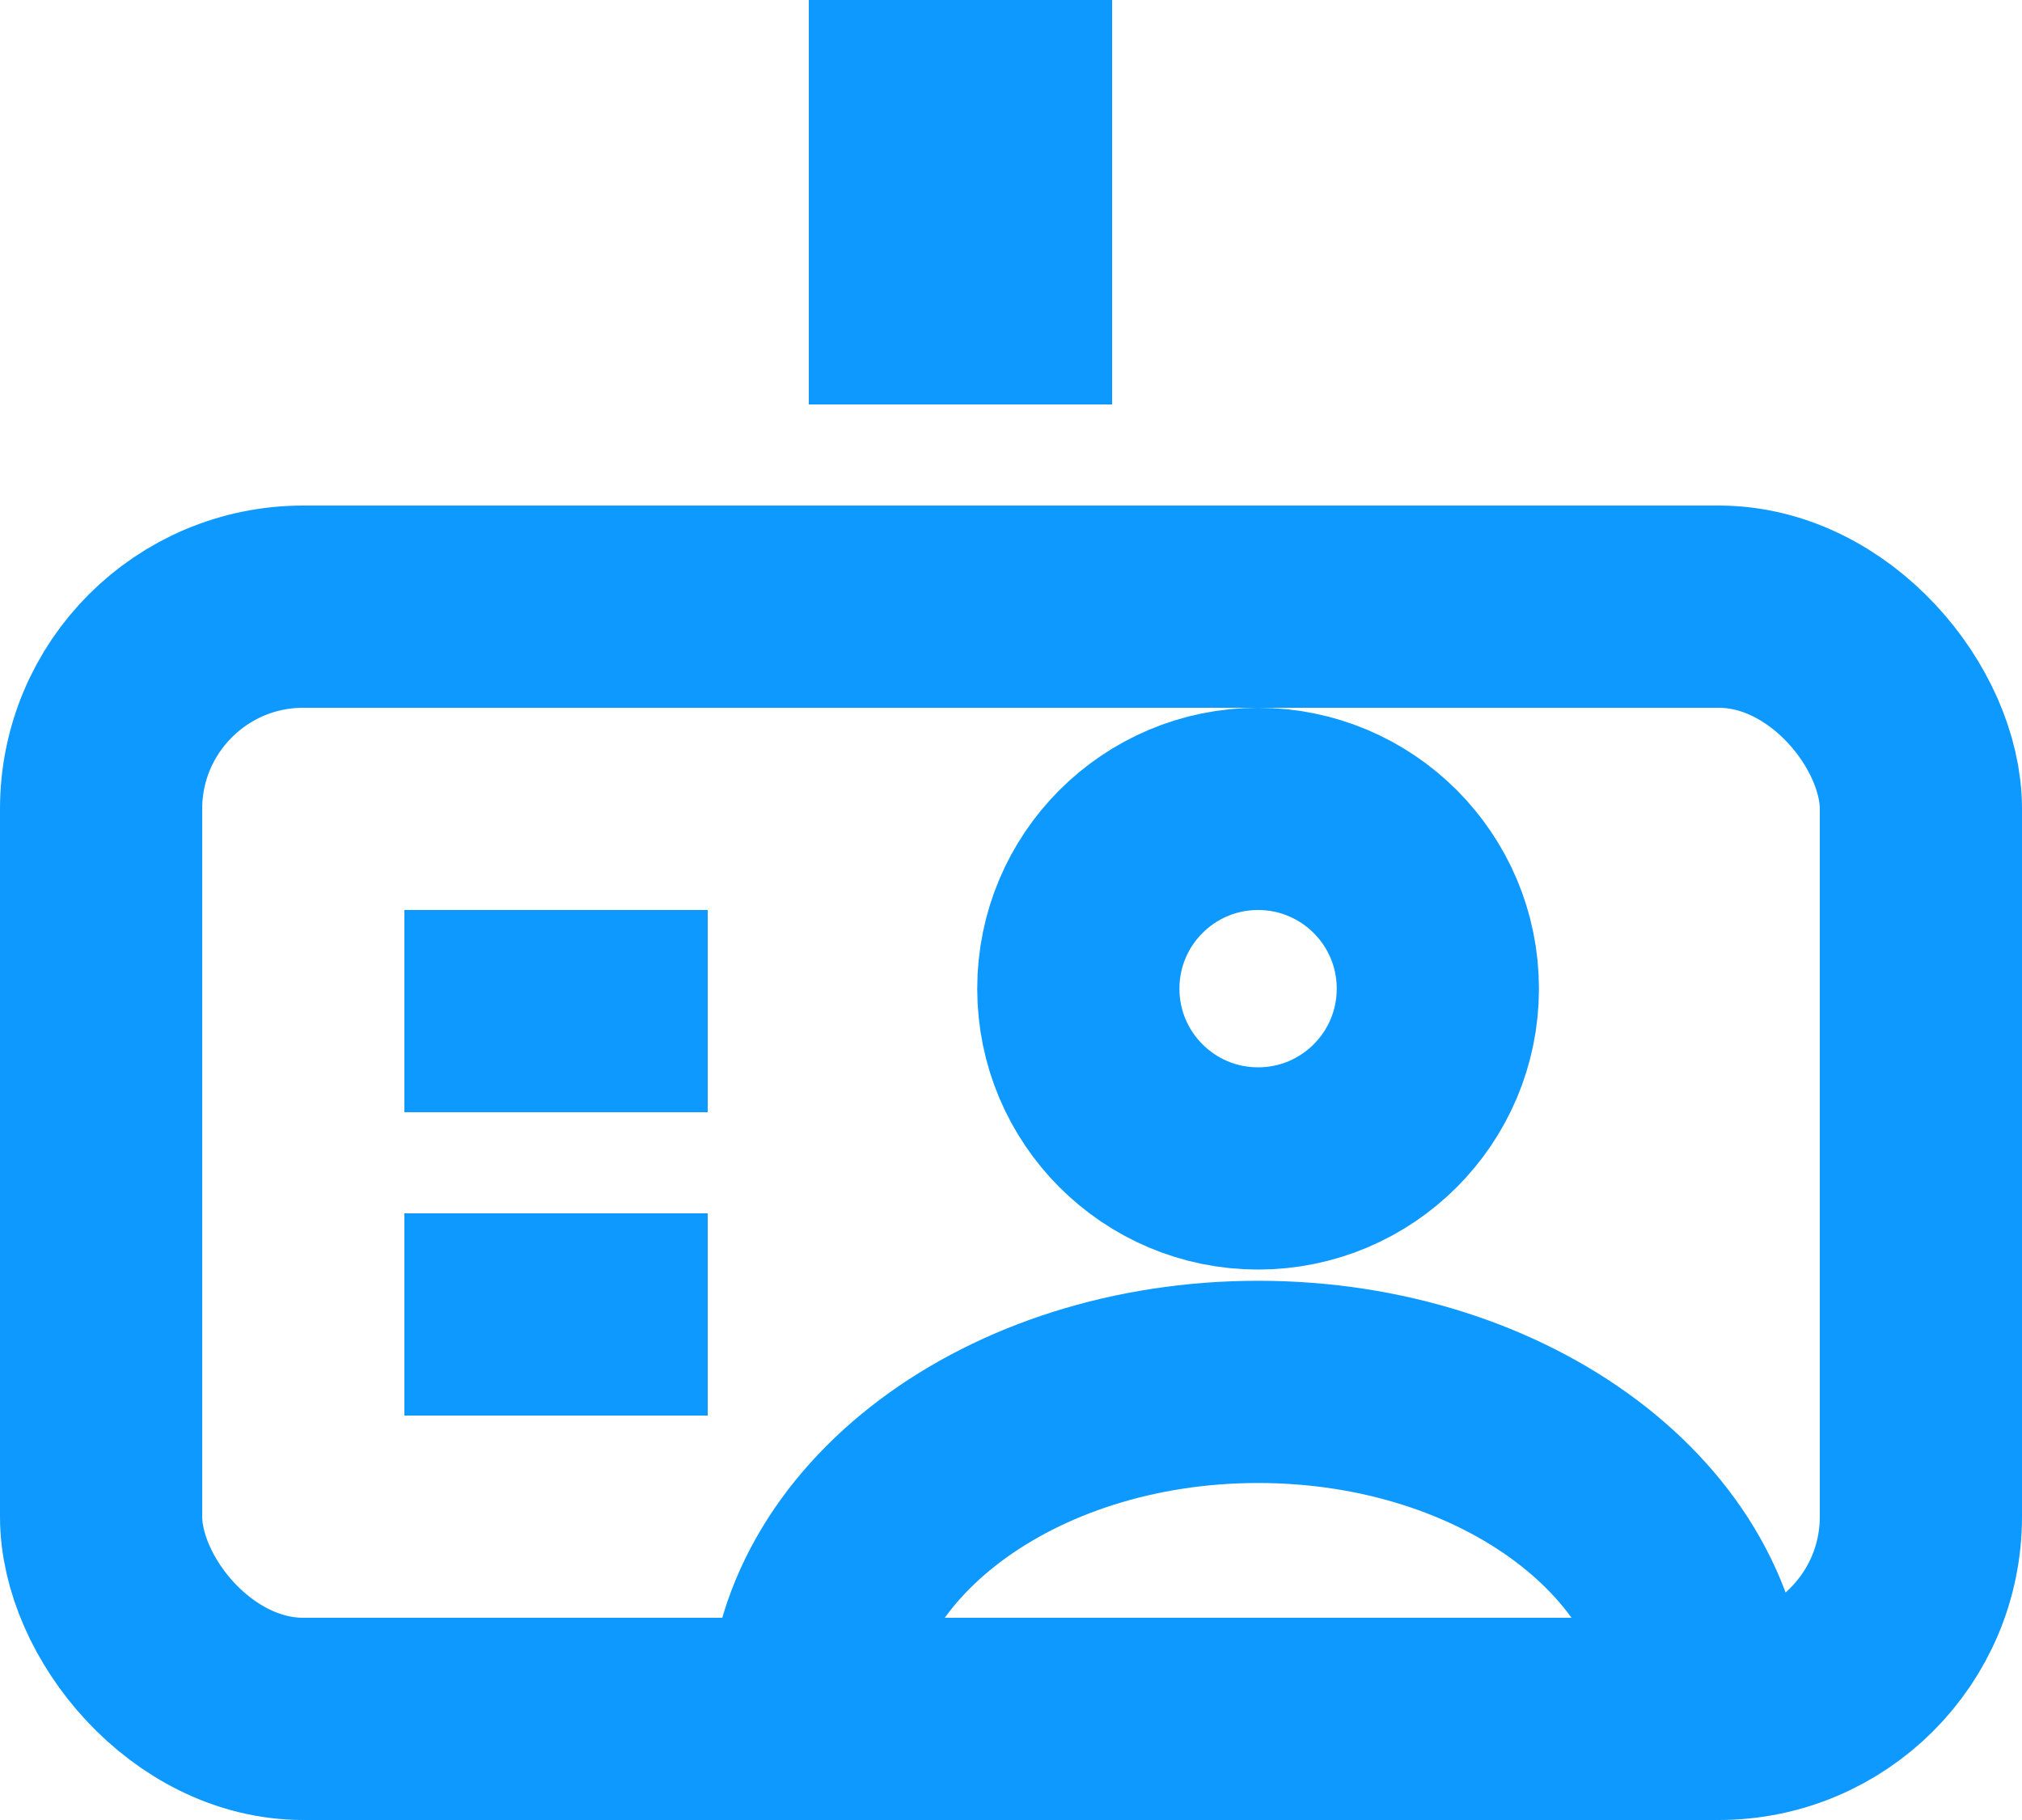 <?xml version="1.0" encoding="UTF-8"?> <svg xmlns="http://www.w3.org/2000/svg" width="20" height="18" viewBox="0 0 20 18" fill="none"><circle cx="12.444" cy="9.778" r="1.778" stroke="#0D99FF" stroke-width="2"></circle><path d="M16.889 17C16.889 15.159 14.899 13.667 12.444 13.667C9.99 13.667 8 15.159 8 17" stroke="#0D99FF" stroke-width="2" stroke-linecap="round"></path><rect x="1" y="6" width="18" height="11" rx="2" stroke="#0D99FF" stroke-width="2"></rect><line x1="9.5" y1="4" x2="9.5" y2="6.55668e-08" stroke="#0D99FF" stroke-width="3"></line><path d="M4 10H7" stroke="#0D99FF" stroke-width="2"></path><line x1="4" y1="13" x2="7" y2="13" stroke="#0D99FF" stroke-width="2"></line></svg> 